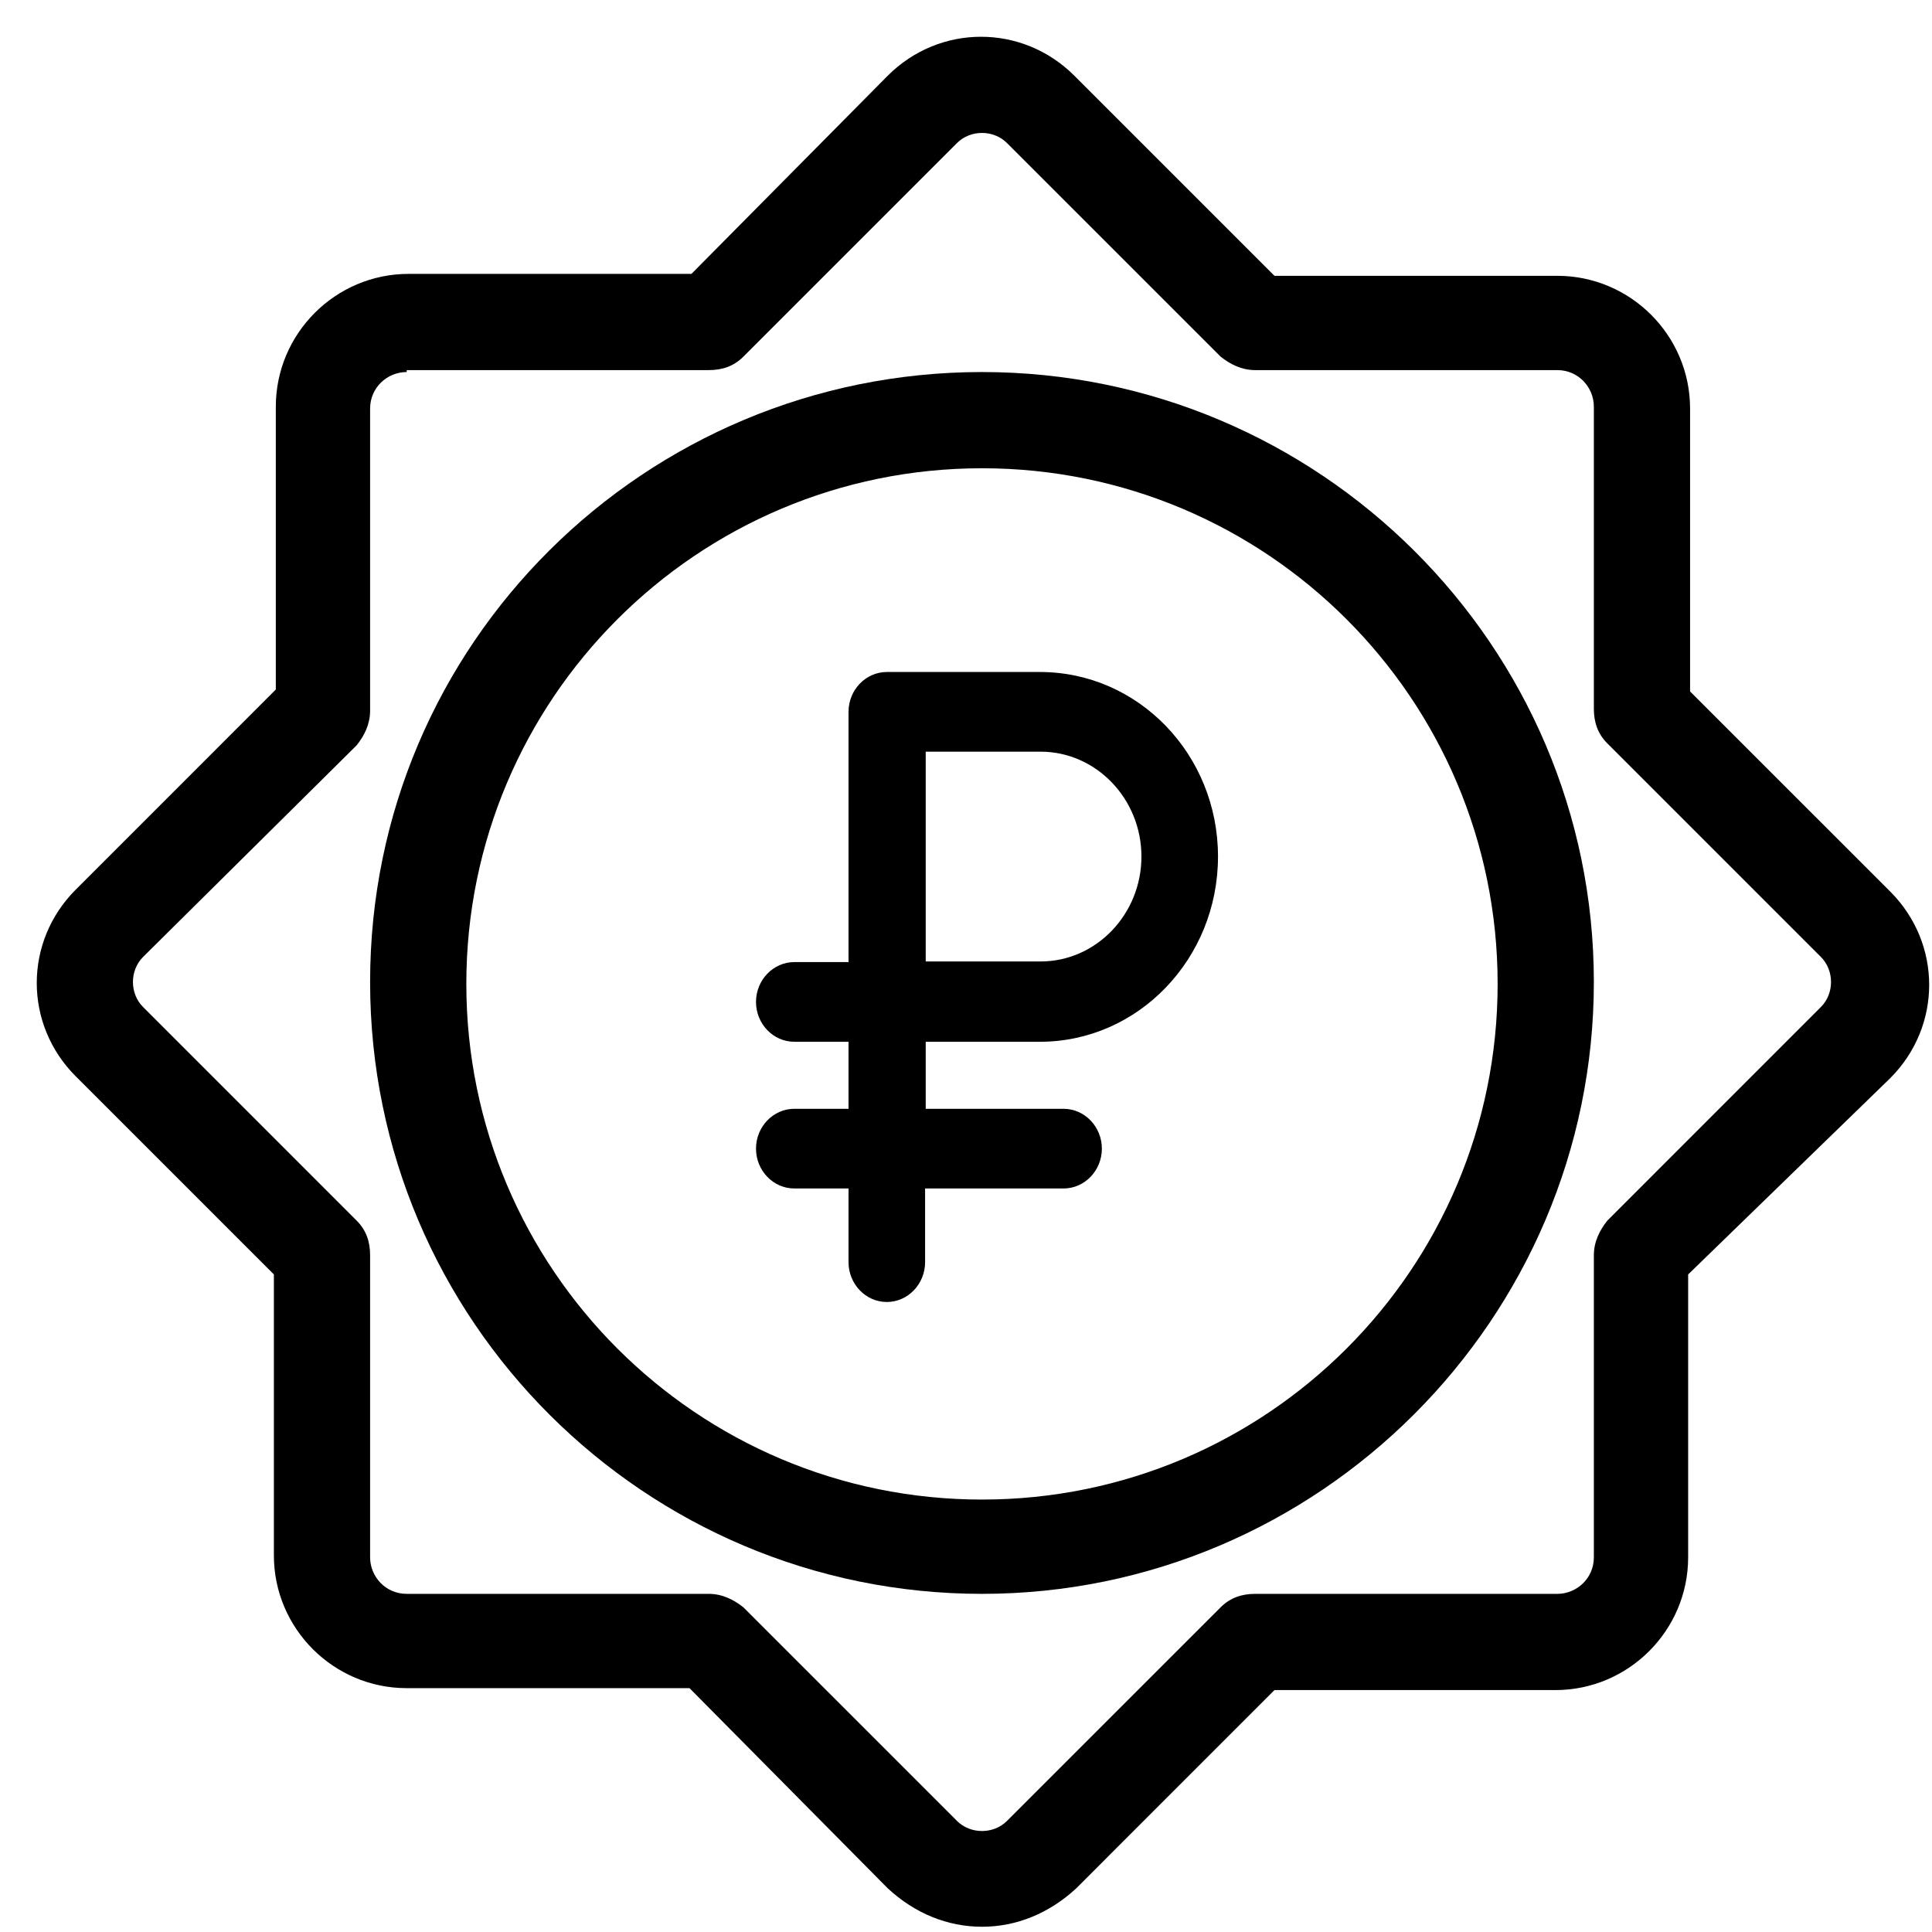 <?xml version="1.0" encoding="UTF-8"?>
<svg xmlns="http://www.w3.org/2000/svg" width="46" height="46" viewBox="0 0 46 46" fill="none">
  <path d="M23.381 45.875C22.556 45.875 21.777 45.554 21.136 44.959L16.417 40.194H9.683C7.942 40.194 6.521 38.774 6.521 37.033V30.344L1.803 25.626C0.566 24.389 0.566 22.419 1.803 21.182L6.567 16.417V9.683C6.567 7.942 7.987 6.521 9.728 6.521H16.463L21.136 1.803C22.373 0.566 24.343 0.566 25.58 1.803L30.344 6.567H37.079C38.82 6.567 40.24 7.987 40.24 9.728V16.463L45.005 21.227C46.242 22.465 46.242 24.434 45.005 25.671L40.194 30.344V37.079C40.194 38.82 38.774 40.24 37.033 40.24H30.344L25.626 44.959C24.984 45.554 24.205 45.875 23.381 45.875ZM9.683 8.858C9.224 8.858 8.812 9.224 8.812 9.728V16.921C8.812 17.242 8.675 17.517 8.491 17.746L3.406 22.785C3.085 23.106 3.085 23.656 3.406 23.976L8.491 29.062C8.721 29.291 8.812 29.566 8.812 29.886V37.079C8.812 37.537 9.179 37.949 9.683 37.949H16.875C17.196 37.949 17.471 38.087 17.7 38.27L22.785 43.355C23.106 43.676 23.656 43.676 23.976 43.355L29.062 38.27C29.291 38.041 29.566 37.949 29.886 37.949H37.079C37.537 37.949 37.949 37.583 37.949 37.079V29.886C37.949 29.566 38.087 29.291 38.27 29.062L43.355 23.976C43.676 23.656 43.676 23.106 43.355 22.785L38.27 17.7C38.041 17.471 37.949 17.196 37.949 16.875V9.683C37.949 9.224 37.583 8.812 37.079 8.812H29.886C29.566 8.812 29.291 8.675 29.062 8.491L23.976 3.406C23.656 3.085 23.106 3.085 22.785 3.406L17.7 8.491C17.471 8.721 17.196 8.812 16.875 8.812H9.683V8.858Z" fill="black"></path>
  <path d="M23.381 37.949C15.363 37.949 8.812 31.444 8.812 23.381C8.812 15.318 15.363 8.858 23.381 8.858C31.398 8.858 37.949 15.363 37.949 23.381C37.949 31.398 31.398 37.949 23.381 37.949ZM23.381 11.149C16.6 11.149 11.103 16.646 11.103 23.427C11.103 30.207 16.6 35.704 23.381 35.704C30.161 35.704 35.658 30.207 35.658 23.427C35.658 16.646 30.161 11.149 23.381 11.149Z" fill="black"></path>
  <path d="M24.761 24.804C27.101 24.804 29 22.828 29 20.394C29 17.96 27.101 16 24.761 16H21.115C20.613 16 20.203 16.427 20.203 16.948V22.907H18.912C18.41 22.907 18 23.334 18 23.856C18 24.377 18.41 24.804 18.912 24.804H20.203V26.4H18.912C18.41 26.4 18 26.827 18 27.349C18 27.87 18.41 28.297 18.912 28.297H20.203V30.052C20.203 30.573 20.613 31 21.115 31C21.616 31 22.026 30.573 22.026 30.052V28.297H25.323C25.825 28.297 26.235 27.87 26.235 27.349C26.235 26.827 25.825 26.4 25.323 26.4H22.041V24.804H24.761ZM22.041 17.897H24.776C26.098 17.897 27.177 19.019 27.177 20.394C27.177 21.769 26.098 22.892 24.776 22.892H22.041V17.897Z" fill="black"></path>
</svg>
